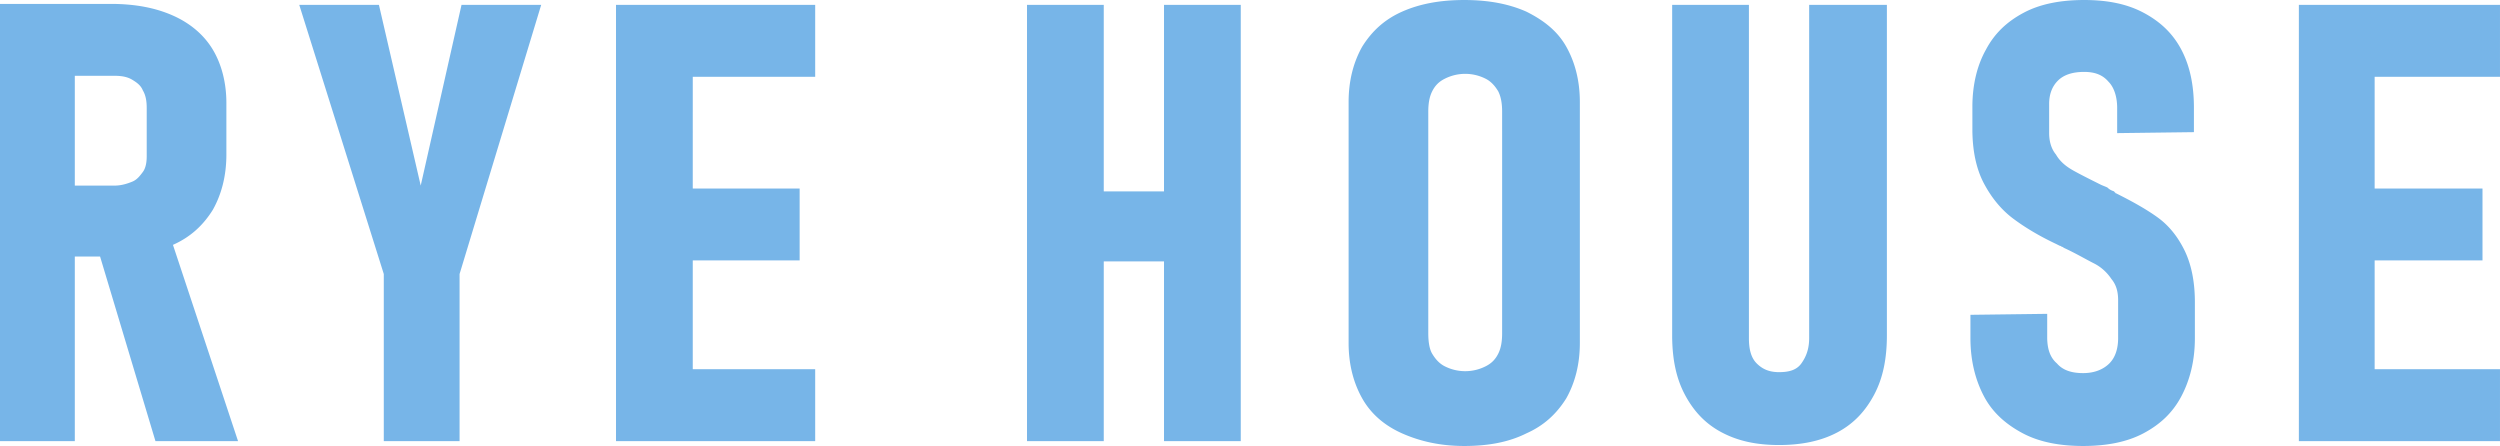 <svg xmlns="http://www.w3.org/2000/svg" xmlns:svgjs="http://svgjs.com/svgjs" xmlns:xlink="http://www.w3.org/1999/xlink" viewBox="0.39 118.38 287.22 51.24"><svg xmlns="http://www.w3.org/2000/svg" width="288" height="288" viewBox="0 0 258 46"><path fill="#77b5e8" d="M154.949 34.35c0 .8-.1 1.5-.4 2.1-.3.6-.7 1-1.3 1.3a4.649 4.649 0 01-4.2 0c-.6-.3-1-.8-1.3-1.3-.3-.5-.4-1.3-.4-2.1v-22.8c0-.8.1-1.5.4-2.1.3-.6.7-1 1.3-1.3a4.649 4.649 0 014.2 0c.6.3 1 .8 1.3 1.3.3.6.4 1.3.4 2.1zm2.5-33.1c-1.8-.8-3.9-1.2-6.4-1.2-2.5 0-4.6.4-6.4 1.2-1.8.8-3.1 2-4.1 3.6-.9 1.6-1.4 3.5-1.4 5.7v24.8c0 2.2.5 4.1 1.4 5.7.9 1.6 2.3 2.8 4.1 3.6 1.8.8 3.9 1.3 6.4 1.3 2.5 0 4.6-.4 6.4-1.3 1.8-.8 3.1-2 4.1-3.6.9-1.6 1.4-3.5 1.4-5.7v-24.8c0-2.2-.5-4.1-1.4-5.7-.9-1.6-2.3-2.7-4.1-3.6zM43.649 19.15l-4.3-18.6h-8.2l8.7 27.7v17.2h7.8v-17.2l8.4-27.7h-8.2zM120.149 19.75h-6.2V.55h-7.9v44.9h7.9v-18.5h6.2v18.5h7.9V.55h-7.9zM186.549 34.85c0 1.1-.3 1.9-.8 2.6-.5.7-1.3.9-2.3.9-1 0-1.7-.3-2.3-.9-.6-.6-.8-1.5-.8-2.6V.55h-7.9v34c0 2.4.4 4.4 1.3 6.1.9 1.7 2.1 3 3.8 3.9 1.7.9 3.6 1.3 5.9 1.3 2.3 0 4.3-.4 6-1.3 1.7-.9 2.9-2.2 3.8-3.9.9-1.7 1.3-3.7 1.3-6.1v-34h-8zM8.049 7.85h4.1c.7 0 1.3.1 1.8.4.5.3.9.6 1.1 1.1.3.5.4 1.1.4 1.8v5c0 .6-.1 1.2-.4 1.6-.3.4-.6.8-1.1 1-.5.2-1.1.4-1.8.4h-4.1zm10.1 17.4c1.8-.8 3.1-2 4.1-3.6.9-1.6 1.4-3.5 1.4-5.7v-5.3c0-2.1-.5-4-1.4-5.5-.9-1.5-2.3-2.7-4.1-3.5-1.8-.8-3.9-1.2-6.4-1.2H.349v45h7.7v-19h2.6l5.7 19h8.5l-6.7-20.2zM222.449 22.45c-1.1-.8-2.5-1.6-4.3-2.5 0 0-.1 0-.1-.1 0 0-.1 0-.1-.1-.3-.1-.5-.2-.7-.4-.2-.1-.5-.2-.7-.3-1.2-.6-2.2-1.1-2.9-1.5-.7-.4-1.3-.9-1.7-1.6-.5-.6-.7-1.4-.7-2.2v-3c0-1 .3-1.8.9-2.4.6-.6 1.5-.9 2.7-.9 1.1 0 1.9.3 2.5 1 .6.6.9 1.6.9 2.7v2.6l7.9-.1v-2.5c0-2.3-.4-4.3-1.3-6-.9-1.7-2.2-2.9-3.9-3.8-1.7-.9-3.7-1.3-6.1-1.3-2.4 0-4.5.4-6.2 1.3-1.7.9-3 2.1-3.9 3.8-.9 1.6-1.4 3.6-1.4 5.9v2.3c0 2.2.4 4.1 1.2 5.6.8 1.5 1.8 2.7 3 3.6 1.2.9 2.7 1.8 4.4 2.6l.4.2c.1 0 .2.1.2.1.1 0 .2.1.2.1 1.3.6 2.3 1.2 3.1 1.6.8.4 1.4 1 1.8 1.6.5.6.7 1.3.7 2.2v3.9c0 1.1-.3 2-.9 2.6-.6.6-1.5 1-2.7 1-1.2 0-2.1-.3-2.7-1-.7-.6-1-1.5-1-2.7v-2.4l-7.9.1v2.4c0 2.3.5 4.3 1.4 6 .9 1.7 2.3 2.9 4 3.8 1.7.9 3.8 1.3 6.2 1.3 2.4 0 4.5-.4 6.2-1.3 1.7-.9 3-2.1 3.9-3.8.9-1.7 1.4-3.7 1.4-6v-3.7c0-2.2-.4-4-1.1-5.4-.7-1.4-1.6-2.5-2.7-3.3zM257.649 7.95V.55h-20.7v44.9h20.7v-7.4h-12.9v-11.2h11.1v-7.4h-11.1V7.95zM67.249.55h-3.5v44.9h20.5v-7.4h-12.6v-11.2h11v-7.4h-11V7.95h12.6V.55h-12.6z" class="color7c6a43 svgShape"/></svg></svg>